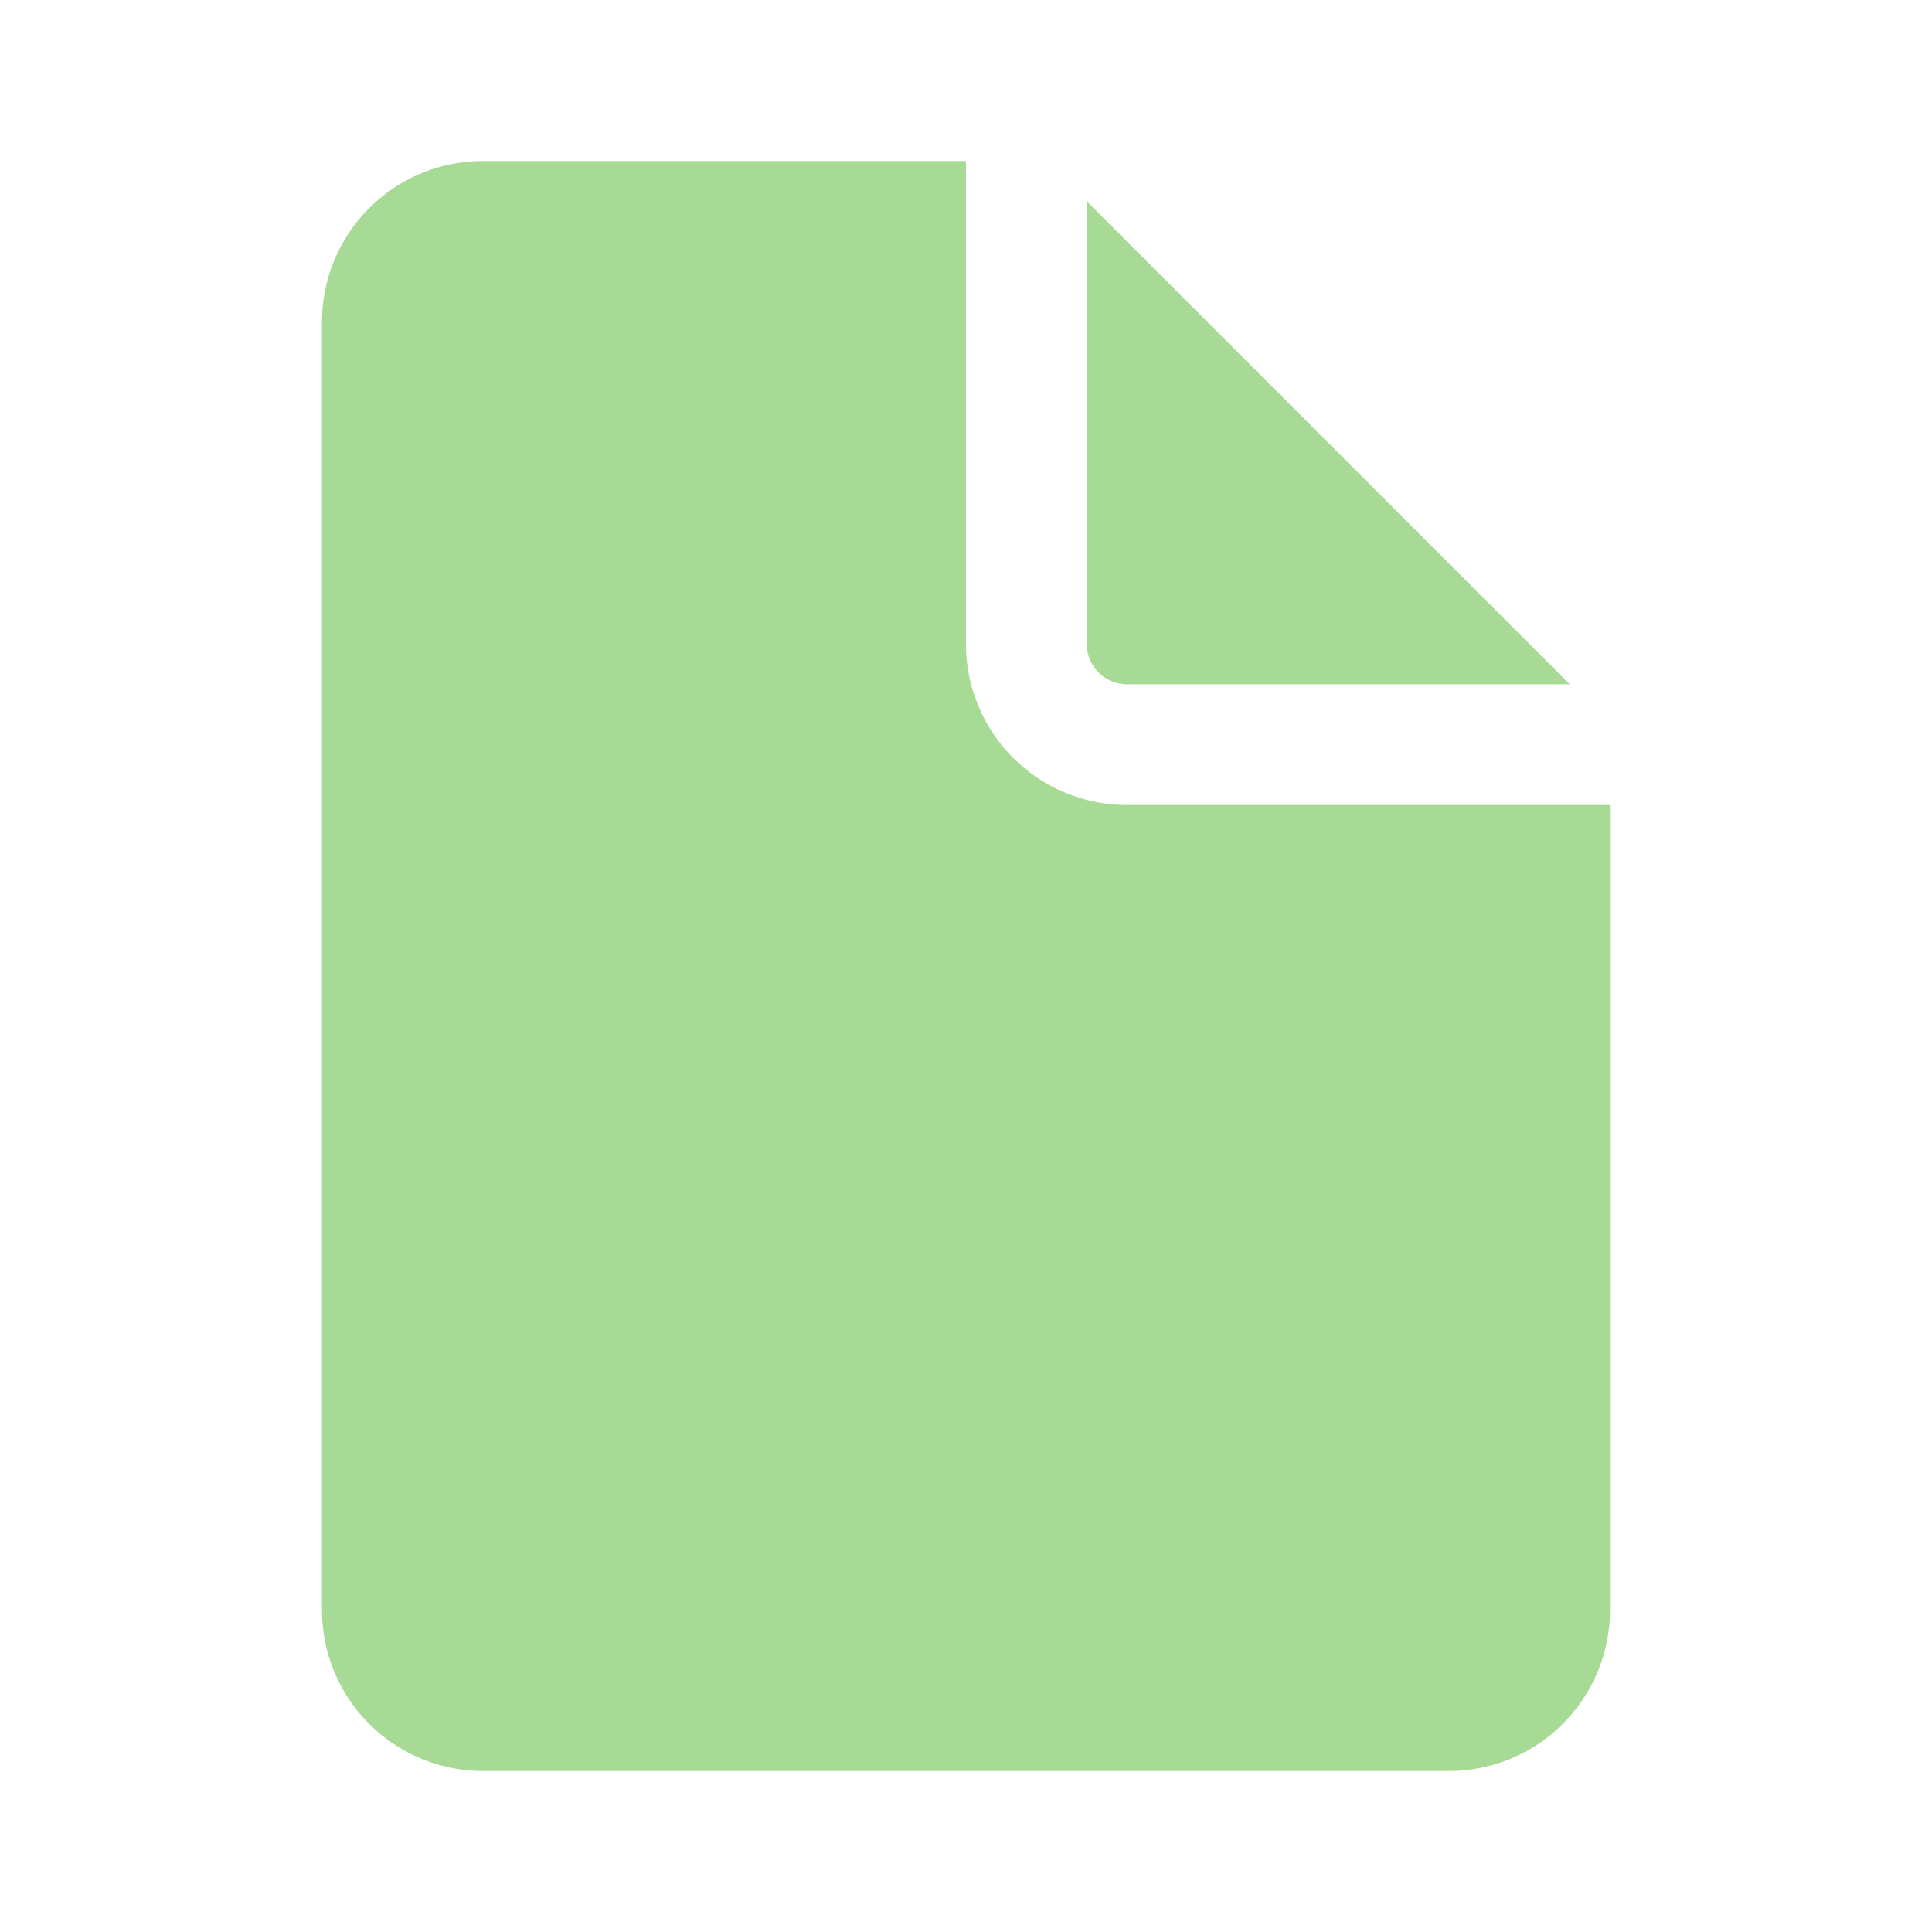 <svg width="24" height="24" fill="none" viewBox="0 0 24 24" xmlns="http://www.w3.org/2000/svg"><path d="M12 2v6a2 2 0 0 0 2 2h6v10a2 2 0 0 1-2 2H6a2 2 0 0 1-2-2V4a2 2 0 0 1 2-2h6Z" fill="#a6da95"/><path d="M13.5 2.5V8a.5.5 0 0 0 .5.5h5.5l-6-6Z" fill="#a6da95"/></svg>